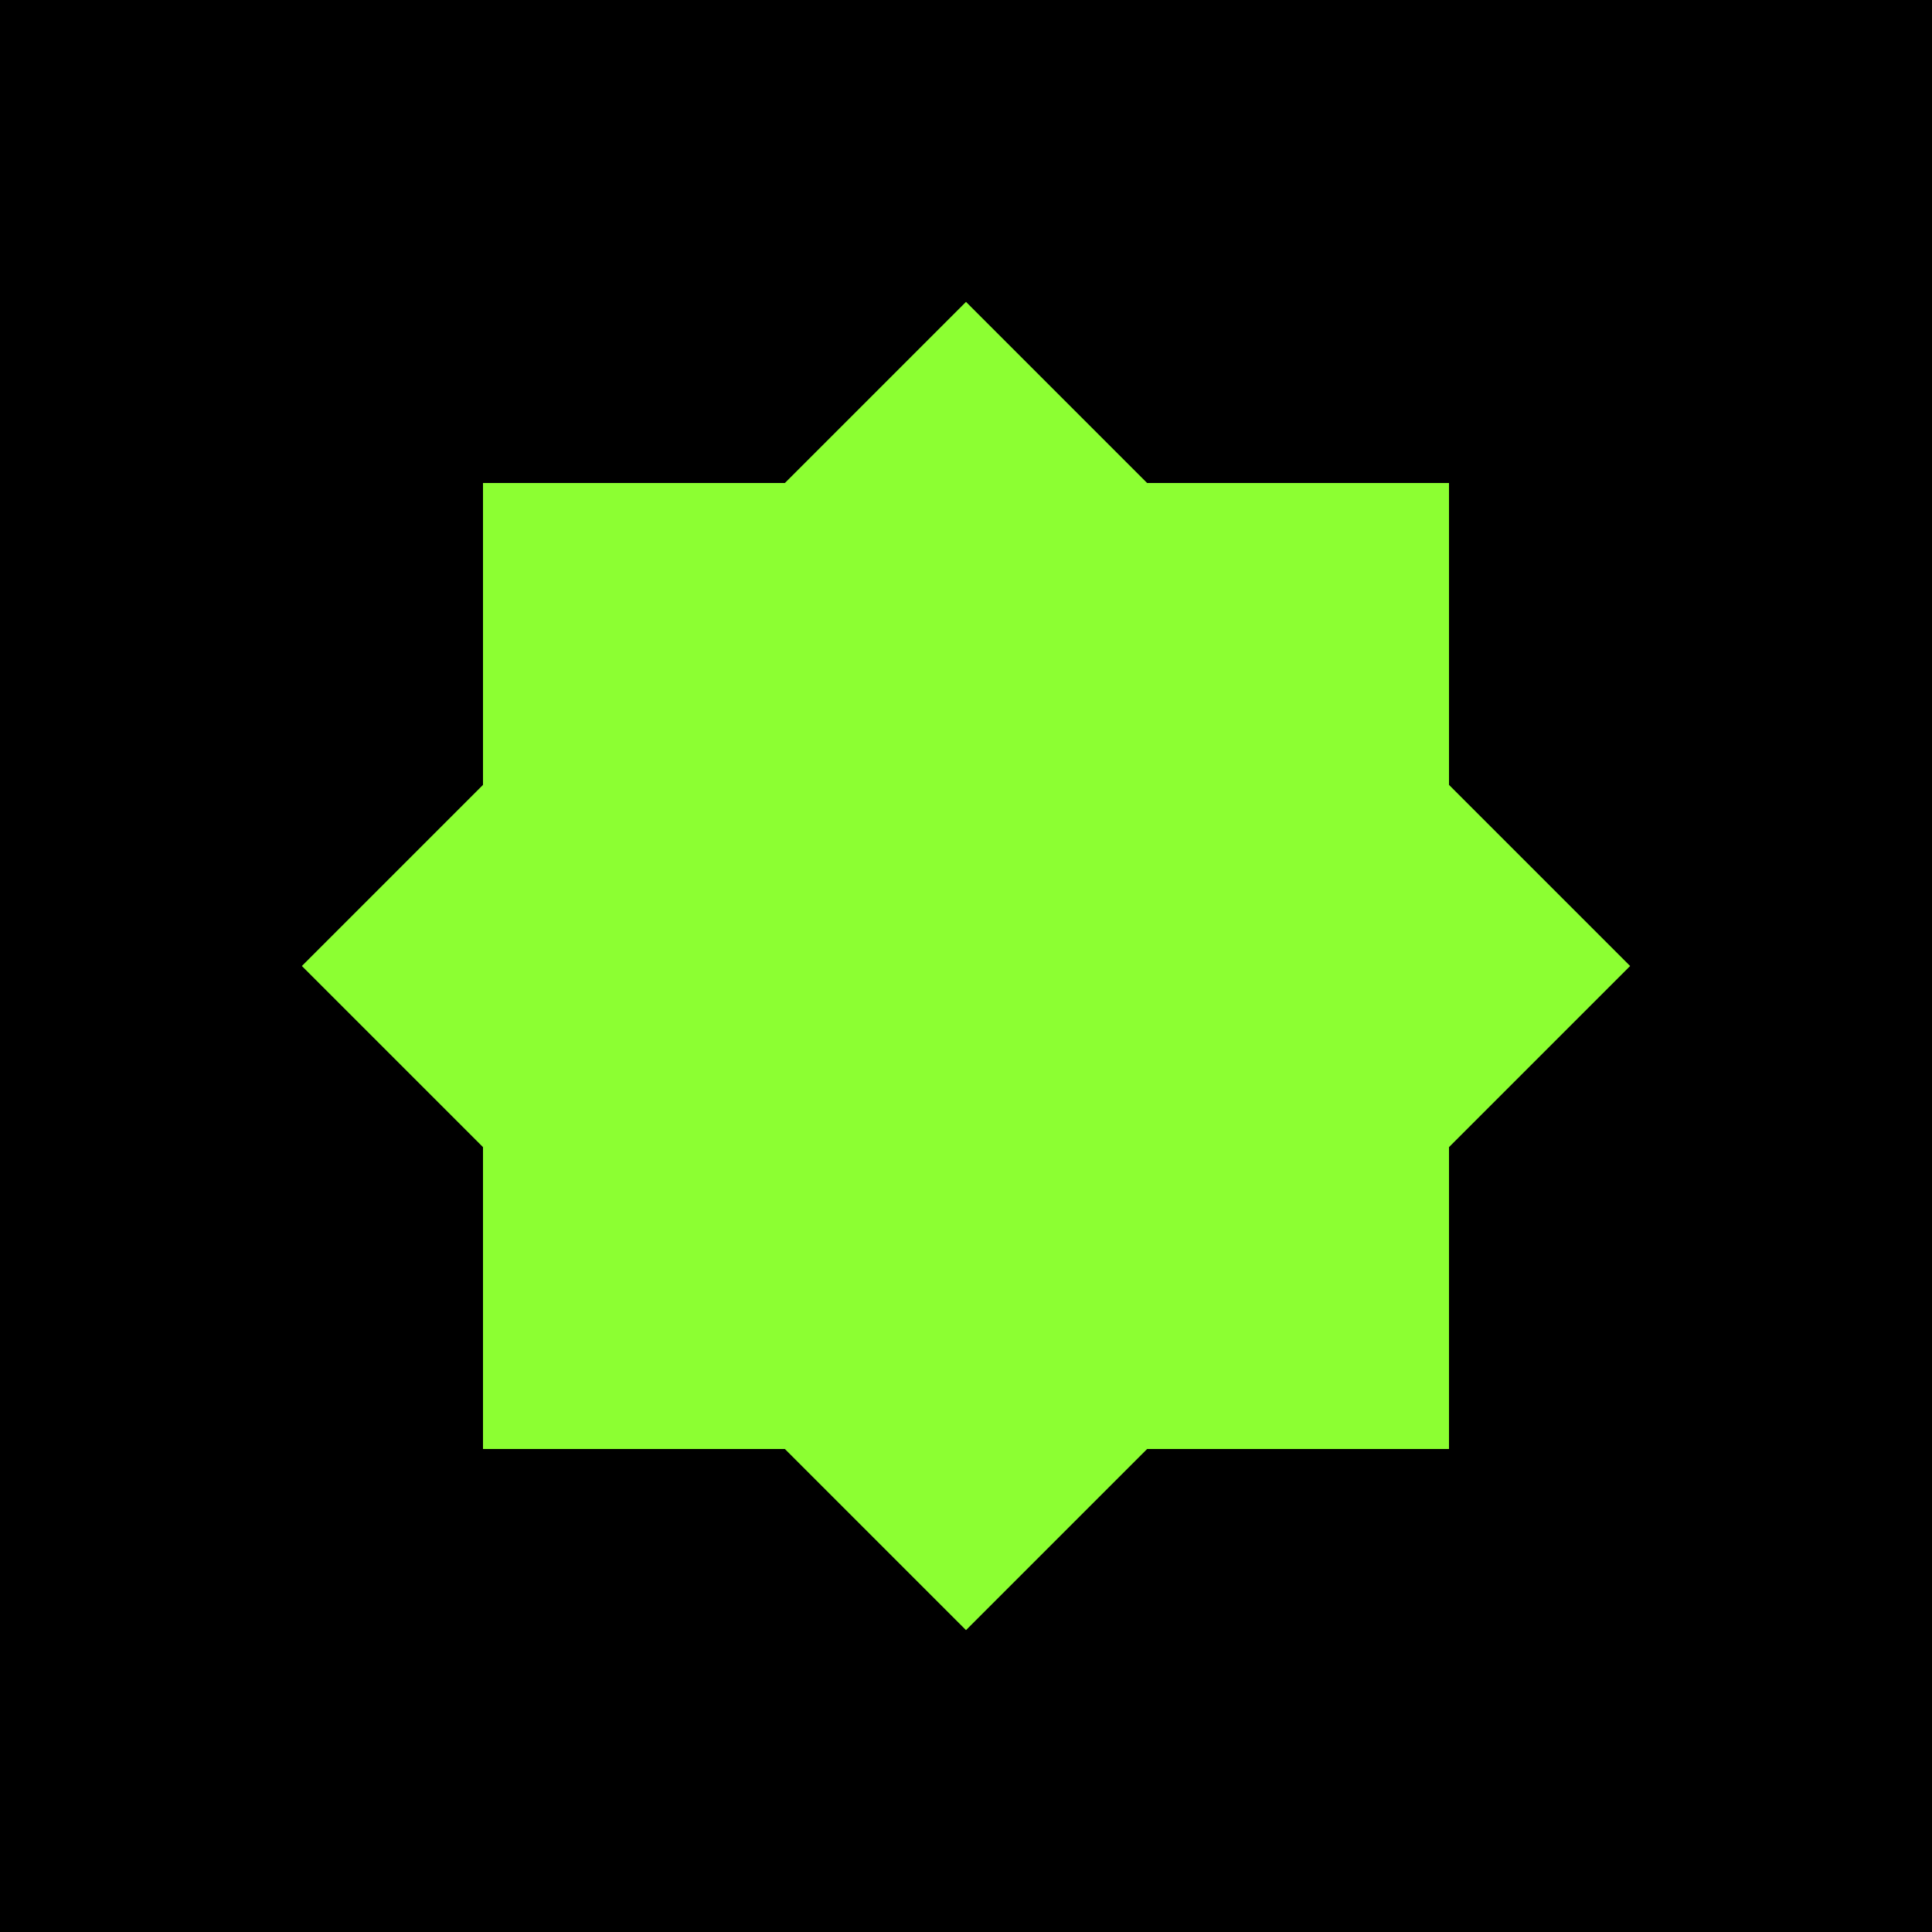 <svg width="32" height="32" viewBox="0 0 32 32" fill="none" xmlns="http://www.w3.org/2000/svg">
    <rect width="32" height="32" fill="#000000"/>
    <path d="M19 8H24V13L27 16L24 19V24H19L16 27L13 24H8V19L5 16L8 13V8H13L16 5L19 8Z" fill="#8CFF32"/>
</svg>
